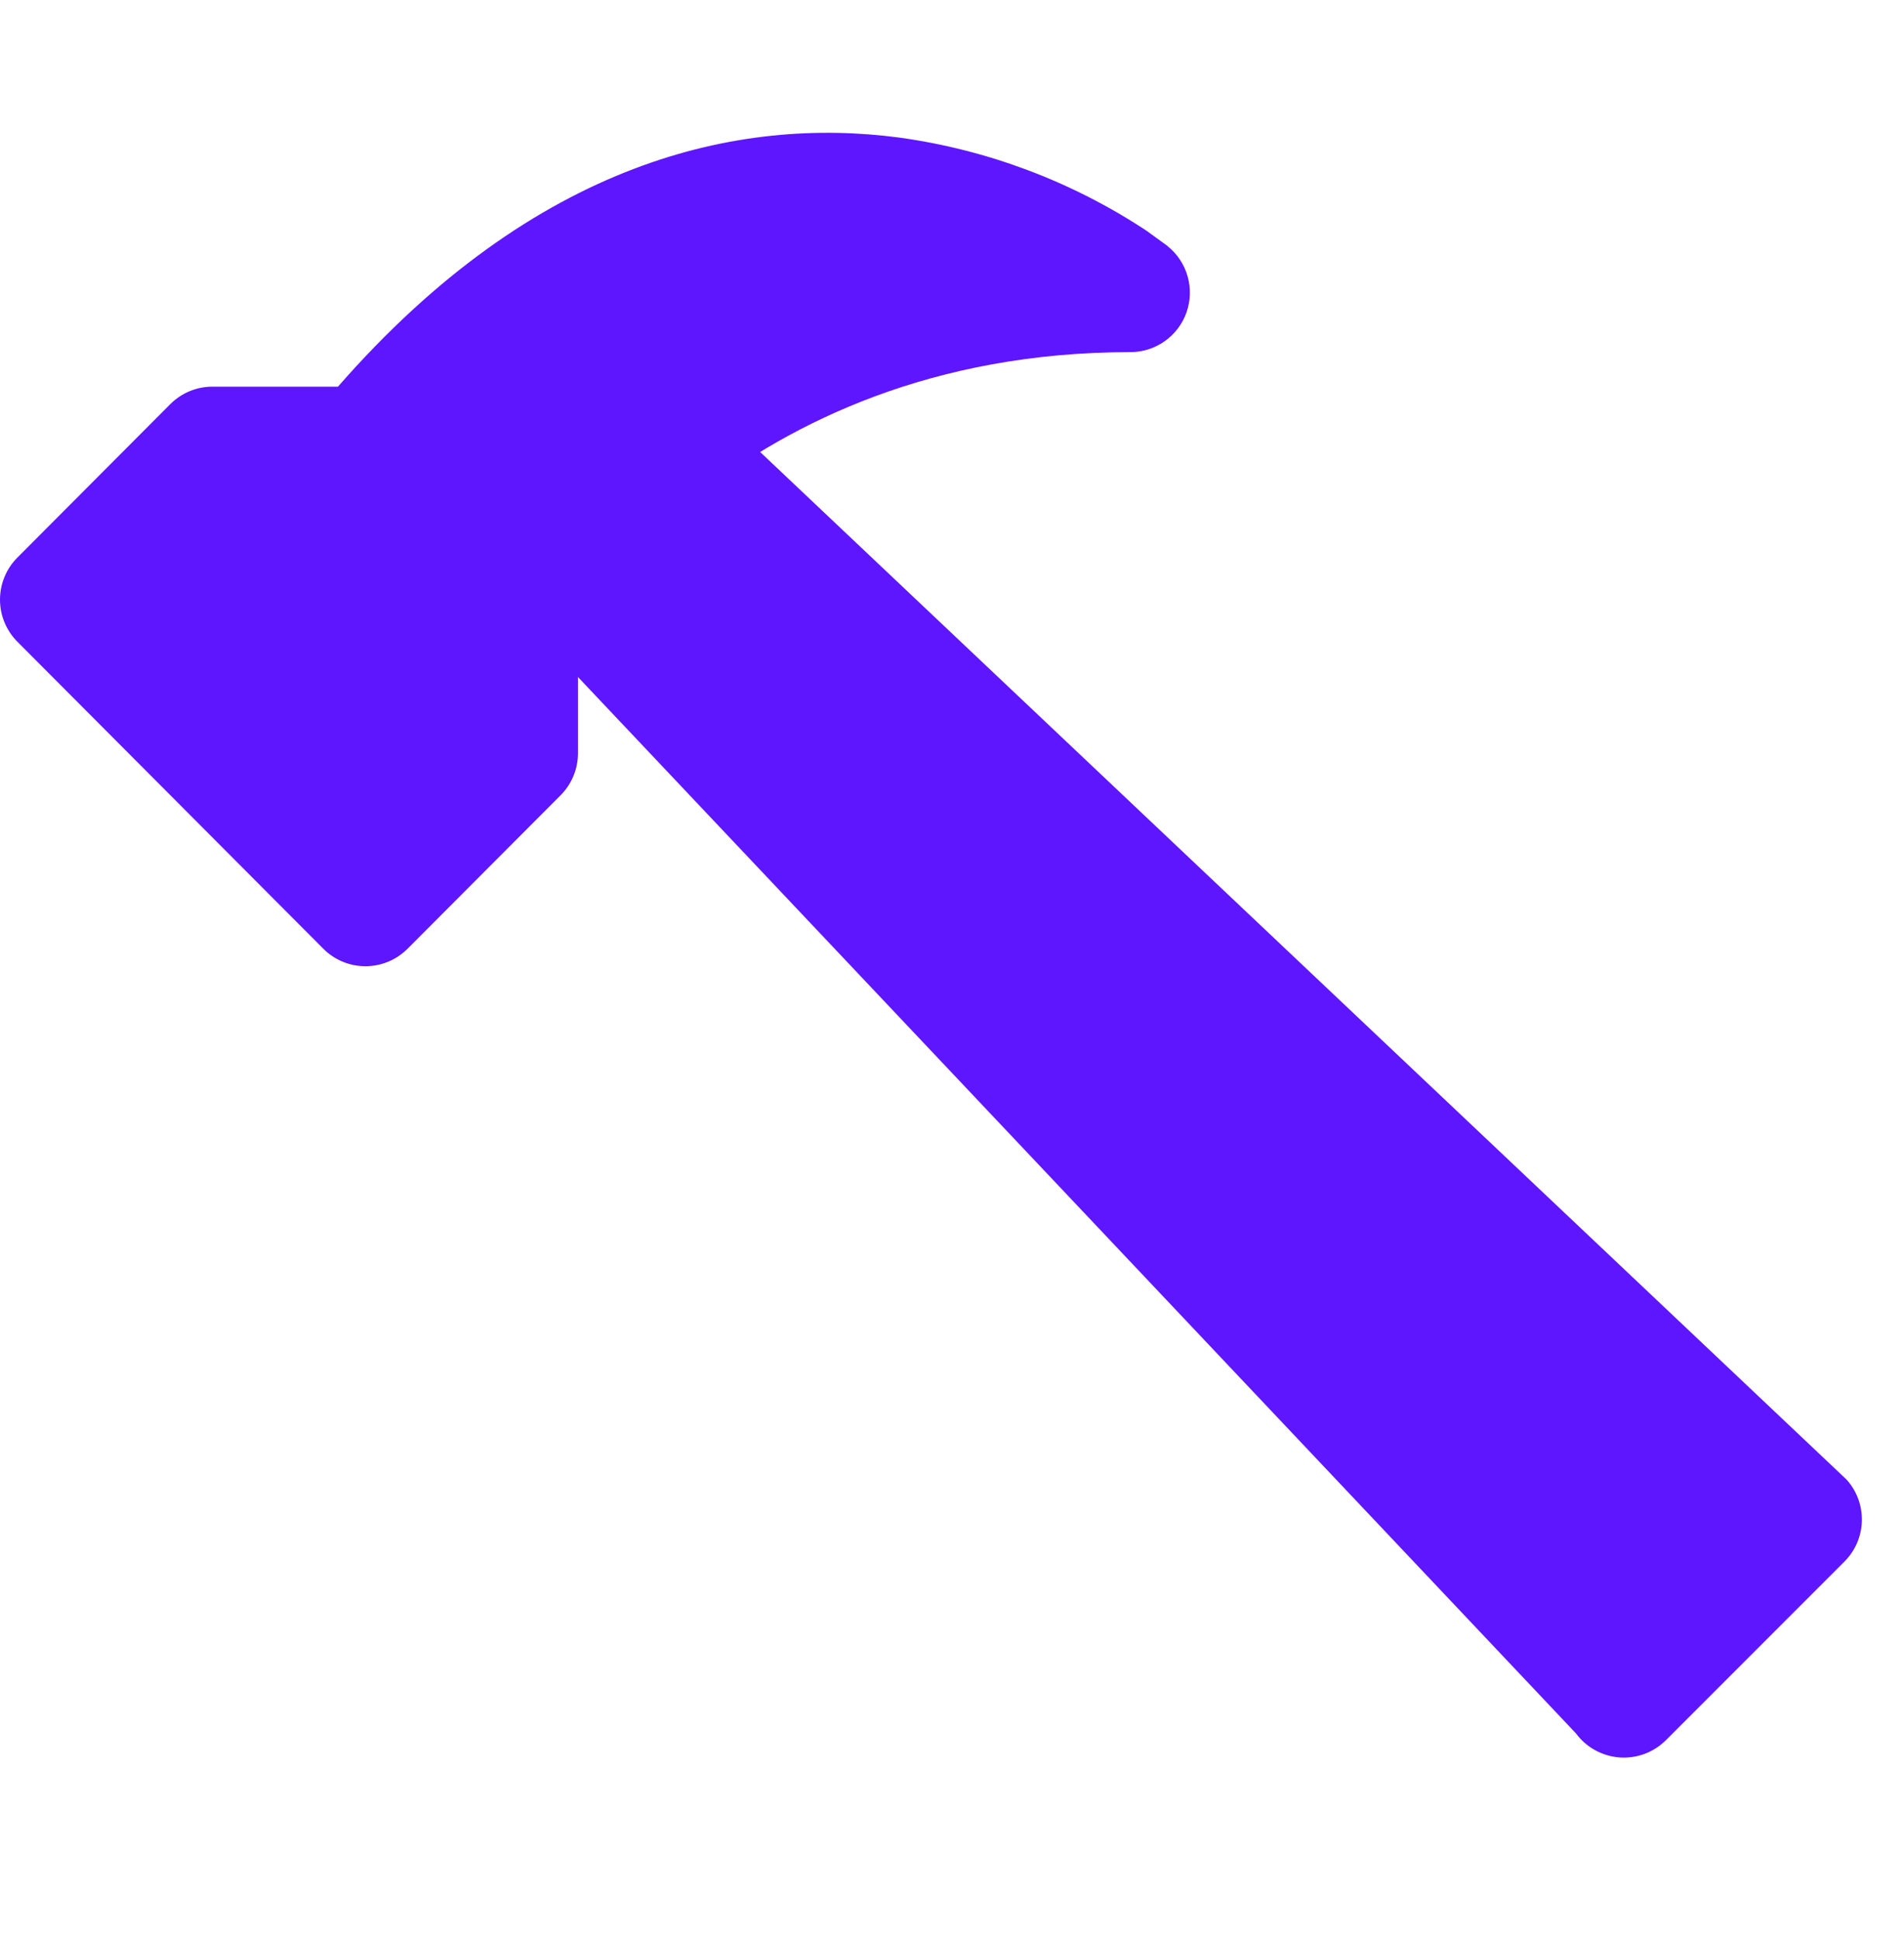 <svg width="54" height="55" viewBox="0 0 54 55" fill="none" xmlns="http://www.w3.org/2000/svg">
<path d="M33.115 6.978C33.388 7.197 33.585 7.494 33.681 7.83C33.778 8.166 33.767 8.523 33.652 8.853C33.536 9.182 33.321 9.468 33.036 9.67C32.752 9.872 32.411 9.981 32.062 9.982C26.422 9.982 22.437 11.993 19.858 13.981L16.392 17.512V21.349C16.392 21.571 16.349 21.79 16.265 21.995C16.18 22.2 16.056 22.387 15.899 22.544L11.559 26.894C11.402 27.051 11.216 27.176 11.011 27.261C10.806 27.346 10.586 27.39 10.364 27.39C10.142 27.39 9.923 27.346 9.717 27.261C9.512 27.176 9.326 27.051 9.17 26.894L0.492 18.19C0.177 17.874 0 17.445 0 16.999C0 16.552 0.177 16.123 0.492 15.807L4.833 11.453C4.99 11.297 5.176 11.173 5.381 11.088C5.586 11.004 5.806 10.96 6.027 10.961H9.585C15.204 4.535 20.979 3.299 25.505 3.9C28.009 4.245 30.404 5.147 32.514 6.539L33.115 6.975V6.978Z" fill="#5E16FF"/>
<path fill-rule="evenodd" clip-rule="evenodd" d="M20.29 12.203C20.519 12.208 20.745 12.261 20.953 12.356C21.161 12.452 21.348 12.589 21.502 12.759L52.369 41.94C52.66 42.261 52.816 42.681 52.805 43.114C52.795 43.547 52.618 43.959 52.312 44.265L47.249 49.328C47.078 49.499 46.871 49.632 46.644 49.717C46.416 49.802 46.172 49.836 45.93 49.819C45.688 49.8 45.453 49.73 45.24 49.613C45.027 49.496 44.842 49.334 44.698 49.139L15.518 18.267C15.278 17.943 15.162 17.543 15.192 17.141C15.222 16.738 15.395 16.36 15.68 16.074L19.055 12.699C19.216 12.537 19.409 12.409 19.621 12.324C19.834 12.238 20.061 12.197 20.29 12.203V12.203Z" fill="#5E16FF"/>
</svg>
